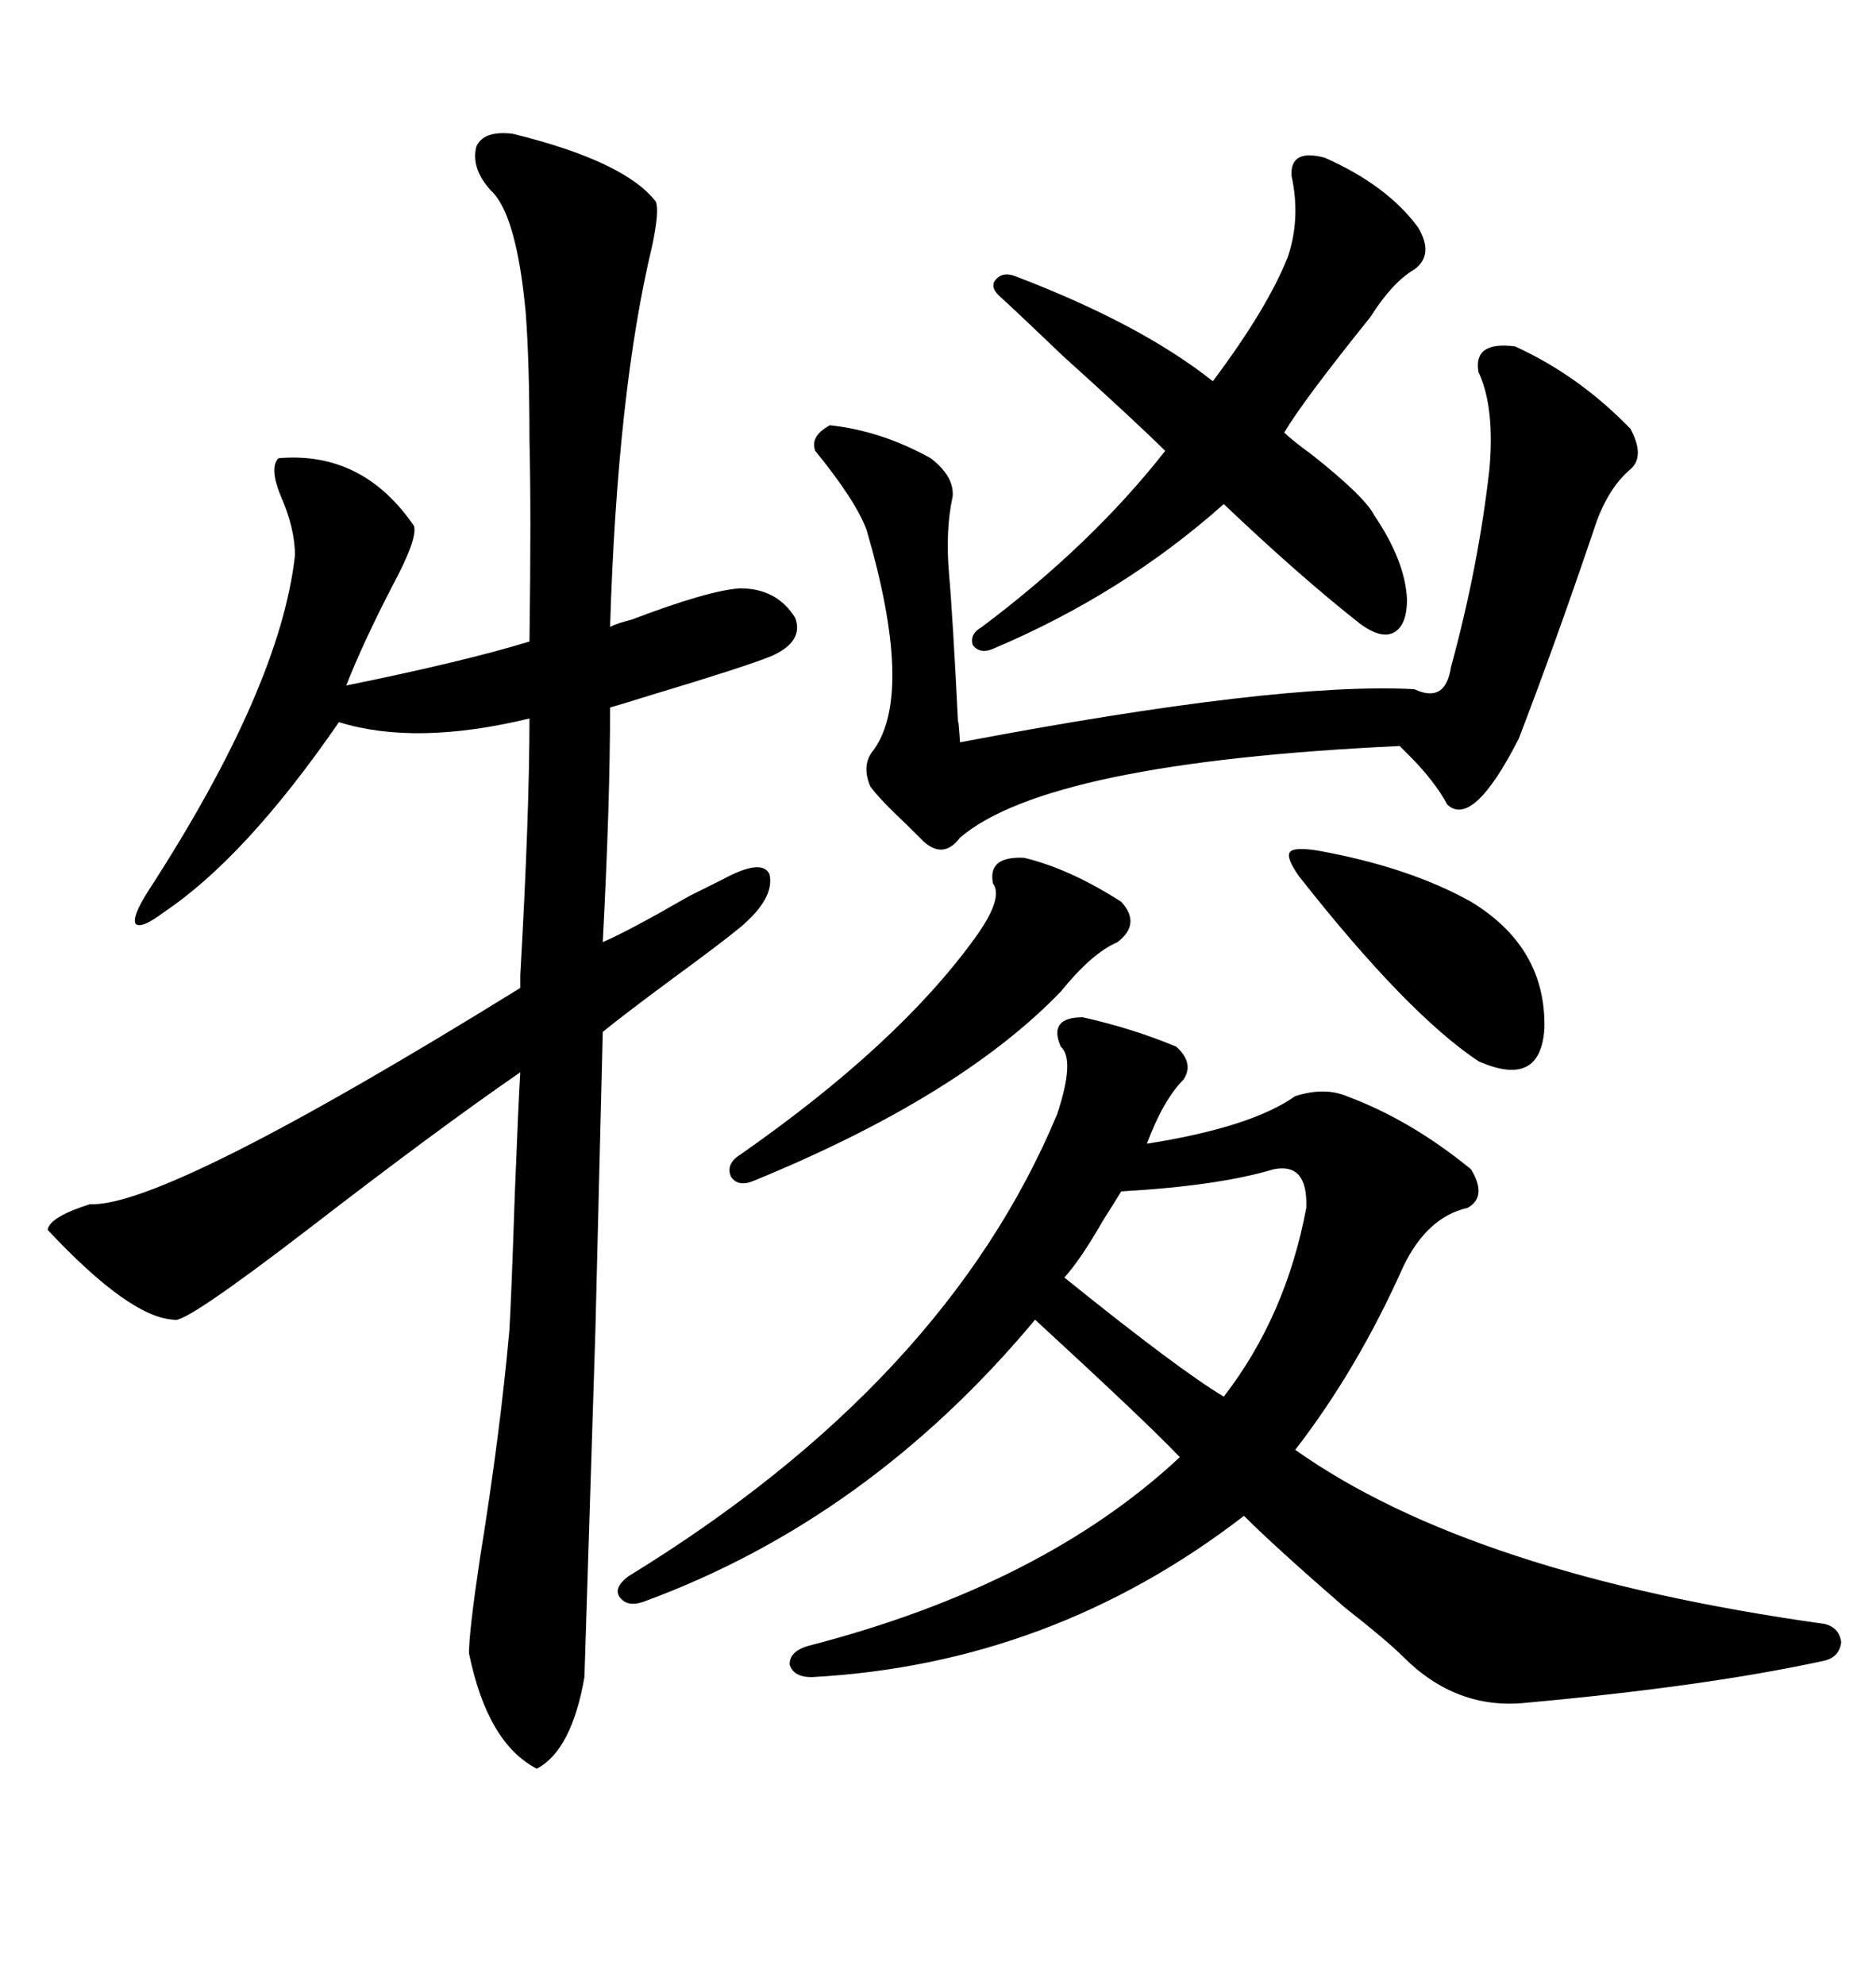 <svg xmlns="http://www.w3.org/2000/svg" xmlns:xlink="http://www.w3.org/1999/xlink" width="300" height="317.285"><path d="M82.03 21.39L82.03 21.39Q99.90 25.78 104.88 32.23L104.88 32.23Q105.47 33.69 104.30 39.26L104.30 39.26Q98.73 62.40 97.56 100.20L97.56 100.20Q98.73 99.61 101.07 99.02L101.07 99.02Q113.38 94.34 118.36 94.04L118.36 94.04Q124.22 94.04 127.15 98.73L127.15 98.73Q128.61 102.54 123.34 104.88L123.34 104.88Q118.95 106.64 104.30 111.04L104.30 111.04Q99.61 112.50 97.56 113.09L97.56 113.09Q97.56 128.32 96.39 150.59L96.39 150.59Q100.49 148.83 110.16 143.26L110.16 143.26Q113.67 141.50 115.43 140.63L115.43 140.63Q121.88 137.11 123.05 139.75L123.05 139.75Q123.93 143.55 118.36 148.24L118.36 148.24Q115.14 150.88 107.52 156.45L107.52 156.45Q99.61 162.30 96.39 164.94L96.39 164.94L95.21 212.70L93.46 268.07Q91.41 279.79 85.84 282.71L85.84 282.71Q77.93 278.61 75 264.26L75 264.26Q75 260.74 76.76 249.02L76.76 249.02Q79.98 229.10 81.45 212.70L81.45 212.70Q81.74 208.30 82.32 191.02L82.32 191.02Q82.91 176.07 83.20 171.39L83.20 171.39Q70.02 180.47 49.51 196.29L49.51 196.29Q29.30 211.82 27.83 210.94L27.83 210.94Q20.80 210.64 7.62 196.58L7.62 196.58Q7.91 194.53 14.36 192.48L14.36 192.48Q26.37 193.07 83.20 157.91L83.20 157.91Q83.20 157.32 83.20 155.86L83.20 155.86Q84.67 130.08 84.67 114.84L84.67 114.84Q66.50 119.24 54.20 115.43L54.20 115.43Q39.26 137.11 26.07 145.90L26.07 145.90Q22.56 148.54 21.68 147.66L21.68 147.66Q21.09 146.48 23.73 142.38L23.73 142.38Q44.82 109.86 47.17 88.77L47.17 88.77Q47.17 84.38 44.82 79.10L44.82 79.10Q43.07 74.71 44.53 73.24L44.53 73.24Q58.01 72.07 66.21 84.08L66.21 84.08Q66.80 86.13 62.70 93.75L62.70 93.75Q58.01 102.83 55.37 109.57L55.37 109.57Q74.12 105.76 84.67 102.54L84.67 102.54Q84.96 82.03 84.67 70.31L84.67 70.31Q84.67 58.01 84.08 50.10L84.08 50.10Q82.62 34.28 78.52 30.47L78.52 30.47Q75.29 26.95 76.17 23.44L76.17 23.44Q77.34 20.80 82.03 21.39ZM188.67 232.91L188.67 232.91Q183.69 227.64 165.53 210.94L165.53 210.94Q138.87 242.87 102.83 256.05L102.83 256.05Q100.20 256.93 99.02 255.18L99.02 255.18Q98.14 253.71 100.49 251.95L100.49 251.95Q151.17 220.90 169.04 178.13L169.04 178.13Q171.97 169.34 169.63 167.29L169.63 167.29Q167.58 162.60 173.14 162.60L173.14 162.60Q181.05 164.36 188.09 167.29L188.09 167.29Q191.02 169.92 189.26 172.56L189.26 172.56Q186.04 175.78 183.40 182.81L183.40 182.81Q200.10 180.18 207.13 175.20L207.13 175.20Q211.82 173.73 215.33 175.20L215.33 175.20Q225.59 179.00 235.25 186.91L235.25 186.91Q237.89 191.31 234.67 193.07L234.67 193.07Q228.22 194.53 224.41 202.44L224.41 202.44Q217.09 218.85 207.13 231.74L207.13 231.74Q235.25 251.66 291.80 259.57L291.80 259.57Q294.14 260.16 294.43 262.50L294.43 262.50Q294.14 264.84 291.80 265.43L291.80 265.43Q273.05 269.53 244.04 272.17L244.04 272.17Q232.91 273.34 224.41 264.84L224.41 264.84Q221.78 262.21 215.04 256.93L215.04 256.93Q203.91 247.27 198.93 242.29L198.93 242.29Q168.16 266.02 129.79 268.07L129.79 268.07Q126.86 268.07 126.27 266.02L126.27 266.02Q126.27 263.96 129.20 263.09L129.20 263.09Q166.70 253.42 188.67 232.91ZM242.29 55.37L242.29 55.37Q252.54 60.06 260.74 68.55L260.74 68.55Q263.09 72.95 260.74 75L260.74 75Q256.93 78.22 254.88 84.67L254.88 84.67Q248.73 102.83 242.87 118.07L242.87 118.07Q235.55 132.42 231.45 128.61L231.45 128.61Q229.39 124.80 225.29 120.70L225.29 120.70Q224.41 119.82 223.83 119.24L223.83 119.24Q167.58 121.88 153.52 133.89L153.52 133.89Q150.88 137.40 147.66 134.47L147.66 134.47Q146.78 133.59 145.02 131.84L145.02 131.84Q140.63 127.73 139.16 125.68L139.16 125.68Q137.70 122.17 139.75 119.82L139.75 119.82Q146.19 110.74 138.57 84.67L138.57 84.67Q136.82 79.98 130.37 72.07L130.37 72.07Q129.49 69.73 132.71 67.97L132.71 67.97Q140.92 68.85 148.83 73.24L148.83 73.24Q152.64 76.17 152.34 79.39L152.34 79.39Q151.17 84.67 151.76 91.70L151.76 91.70Q152.34 98.14 153.22 115.72L153.22 115.72Q153.22 114.26 153.52 118.65L153.52 118.65Q204.49 108.98 226.17 110.16L226.17 110.16Q231.15 112.50 232.03 106.64L232.03 106.64Q236.43 90.53 238.18 75L238.18 75Q239.06 65.04 236.43 59.47L236.43 59.47Q235.55 54.49 242.29 55.37ZM211.82 25.20L211.82 25.20Q221.78 29.59 226.76 36.33L226.76 36.33Q229.39 40.72 226.17 43.07L226.17 43.07Q222.66 45.12 219.14 50.68L219.14 50.68Q208.30 64.16 205.37 69.14L205.37 69.14Q206.54 70.31 209.77 72.66L209.77 72.66Q218.26 79.39 219.73 82.32L219.73 82.32Q224.71 89.65 225 95.80L225 95.80Q225 99.90 222.95 101.07L222.95 101.07Q220.90 102.25 217.38 99.61L217.38 99.61Q207.71 91.99 195.70 80.57L195.70 80.57Q179.59 94.92 158.79 103.71L158.79 103.71Q156.74 104.59 155.57 103.13L155.57 103.13Q154.98 101.37 157.03 100.20L157.03 100.20Q174.61 87.01 186.33 72.07L186.33 72.07Q181.93 67.68 169.92 56.84L169.92 56.84Q163.18 50.39 159.67 47.17L159.67 47.17Q158.20 45.70 159.38 44.53L159.38 44.53Q160.55 43.36 162.60 44.24L162.60 44.24Q182.52 51.86 193.95 60.94L193.95 60.94Q202.73 49.22 205.96 41.02L205.96 41.02Q208.01 34.86 206.54 28.13L206.54 28.13Q206.25 23.73 211.82 25.20ZM163.77 137.11L163.77 137.11Q171.09 138.87 179.30 144.14L179.30 144.14Q182.52 147.66 178.71 150.59L178.71 150.59Q174.61 152.34 169.63 158.50L169.63 158.50Q153.52 175.20 120.70 188.67L120.70 188.67Q118.07 189.84 116.89 188.09L116.89 188.09Q116.02 186.04 118.36 184.57L118.36 184.57Q143.55 166.99 155.86 150L155.86 150Q160.55 143.55 158.79 141.21L158.79 141.21Q157.91 136.82 163.77 137.11ZM203.61 186.91L203.61 186.91Q194.82 189.55 179.30 190.43L179.30 190.43Q178.42 191.89 176.37 195.12L176.37 195.12Q172.85 201.27 170.21 204.20L170.21 204.20Q188.38 218.85 195.70 223.24L195.70 223.24Q205.66 210.35 208.89 193.07L208.89 193.07Q209.18 185.74 203.61 186.91ZM210.64 135.94L210.64 135.94Q225.29 138.57 235.25 144.14L235.25 144.14Q247.27 151.46 246.97 164.36L246.97 164.36Q246.39 174.02 236.43 169.63L236.43 169.63Q225 162.01 207.71 140.04L207.71 140.04Q205.66 137.11 206.25 136.23L206.25 136.23Q206.84 135.35 210.64 135.94Z"/></svg>